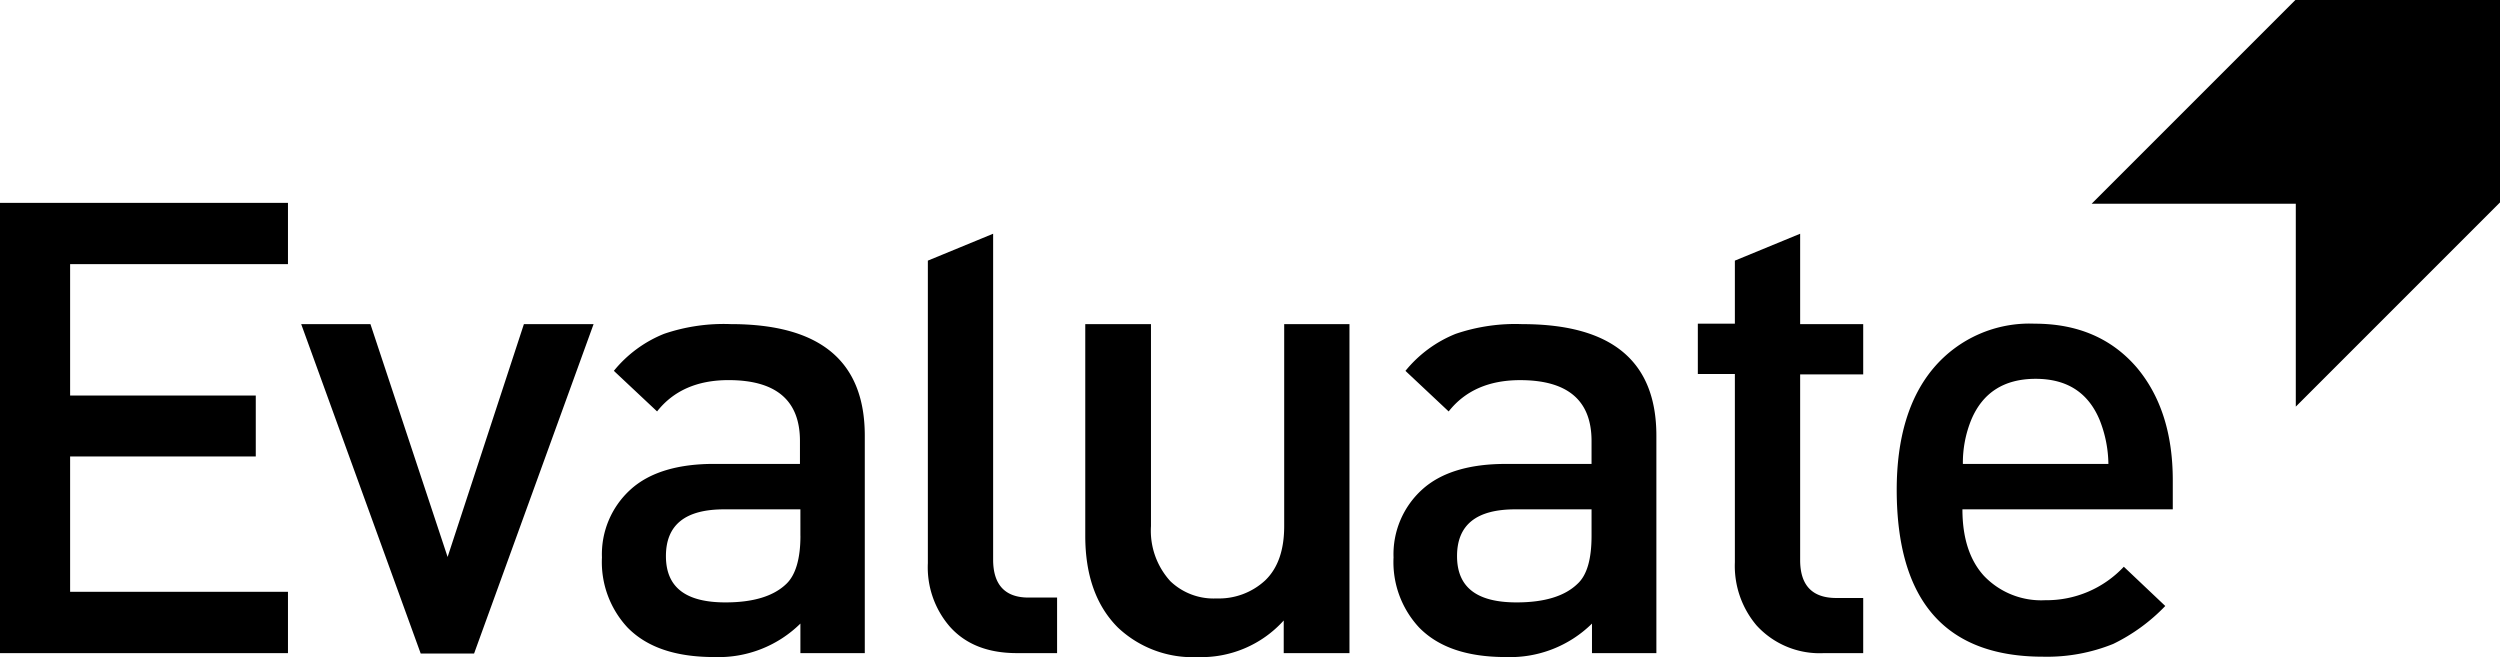 <svg id="logo--without-tagline" xmlns="http://www.w3.org/2000/svg" width="298.721" height="78.514" viewBox="0 0 298.721 78.514">
  <path id="_Path_" data-name="&lt;Path&gt;" d="M34.409,99.8H0V46H34.409v7.324H8.378v15.7H30.562V76.3H8.378V92.476H34.409Z" transform="translate(0 -21.761)"/>
  <path id="_Path_2" data-name="&lt;Path&gt;" d="M103.236,73.5l-14.28,39.362H82.58L68.3,73.5h8.273l9.221,27.822L94.91,73.5Z" transform="translate(-32.31 -34.77)"/>
  <path id="_Compound_Path_" data-name="&lt;Compound Path&gt;" d="M168.011,112.81h-7.8v-3.53a13.937,13.937,0,0,1-10.275,4c-4.637,0-8.062-1.159-10.381-3.53a11.472,11.472,0,0,1-3.056-8.378,10.427,10.427,0,0,1,3.425-8.115c2.266-2.055,5.638-3.056,9.959-3.056h10.275v-2.74q0-7.272-8.536-7.272c-3.741,0-6.587,1.265-8.536,3.741l-5.164-4.848a14.849,14.849,0,0,1,6.007-4.426,22.084,22.084,0,0,1,7.957-1.159c10.7,0,16.019,4.426,16.019,13.332V112.81Zm-7.8-14.017V95.631H151.1c-4.637,0-6.956,1.844-6.956,5.586s2.371,5.533,7.114,5.533q4.98,0,7.272-2.213c1.107-1.054,1.686-3,1.686-5.744Z" transform="translate(-64.573 -34.77)"/>
  <path id="_Path_3" data-name="&lt;Path&gt;" d="M225.892,103.112h-4.848c-3.478,0-6.165-1.054-8.062-3.214a10.82,10.82,0,0,1-2.582-7.535V56.214L218.2,53V91.941c0,3,1.423,4.532,4.216,4.532h3.425v6.639Z" transform="translate(-99.532 -25.072)"/>
  <path id="_Path_4" data-name="&lt;Path&gt;" d="M277.611,112.81h-7.8v-3.9a13.262,13.262,0,0,1-10.275,4.374,13.011,13.011,0,0,1-9.538-3.53c-2.582-2.582-3.9-6.218-3.9-10.96V73.5h7.851V97.634a8.953,8.953,0,0,0,2.319,6.587,7.477,7.477,0,0,0,5.533,2.055,8.131,8.131,0,0,0,5.8-2.16c1.528-1.475,2.266-3.636,2.266-6.481V73.5h7.8v39.31Z" transform="translate(-116.421 -34.77)"/>
  <path id="_Compound_Path_2" data-name="&lt;Compound Path&gt;" d="M347.511,112.81h-7.8v-3.53a13.937,13.937,0,0,1-10.275,4c-4.637,0-8.062-1.159-10.381-3.53A11.472,11.472,0,0,1,316,101.375a10.427,10.427,0,0,1,3.425-8.115c2.266-2.055,5.638-3.056,9.959-3.056h10.275v-2.74q0-7.272-8.536-7.272c-3.741,0-6.587,1.265-8.536,3.741l-5.164-4.848a14.849,14.849,0,0,1,6.007-4.426,22.084,22.084,0,0,1,7.957-1.159c10.7,0,16.019,4.426,16.019,13.332V112.81Zm-7.851-14.017V95.631h-9.116c-4.637,0-6.956,1.844-6.956,5.586s2.371,5.533,7.114,5.533q4.98,0,7.272-2.213c1.159-1.054,1.686-3,1.686-5.744Z" transform="translate(-149.488 -34.77)"/>
  <path id="_Path_5" data-name="&lt;Path&gt;" d="M404.76,103.112h-4.69a10.187,10.187,0,0,1-8.062-3.32,11,11,0,0,1-2.582-7.535v-22.5H385V63.75h4.426V56.214l7.8-3.214V63.8h7.535v6.007h-7.535V91.993c0,3,1.423,4.532,4.321,4.532h3.214Z" transform="translate(-182.129 -25.072)"/>
  <path id="_Compound_Path_3" data-name="&lt;Compound Path&gt;" d="M463.139,95.584H437.951c0,3.372.843,6.06,2.582,7.957a9.442,9.442,0,0,0,7.324,2.9,12.646,12.646,0,0,0,9.379-4l4.953,4.69a21.847,21.847,0,0,1-6.218,4.532,21.078,21.078,0,0,1-8.378,1.528q-17.468,0-17.494-19.918c0-6.218,1.475-11.118,4.426-14.6A15.009,15.009,0,0,1,446.593,73.4q7.667,0,12.172,5.217c2.845,3.372,4.321,7.851,4.321,13.49v3.478Zm-7.746-5.427a14.645,14.645,0,0,0-1.054-5.269c-1.37-3.267-3.9-4.9-7.641-4.9s-6.323,1.633-7.693,4.9a13.6,13.6,0,0,0-1,5.269Z" transform="translate(-203.464 -34.723)"/>
  <path id="_Path_6" data-name="&lt;Path&gt;" d="M474.3,24.345,498.645,0h24.45V24.186l-24.4,24.4V24.345Z" transform="translate(-224.374)"/>
</svg>
